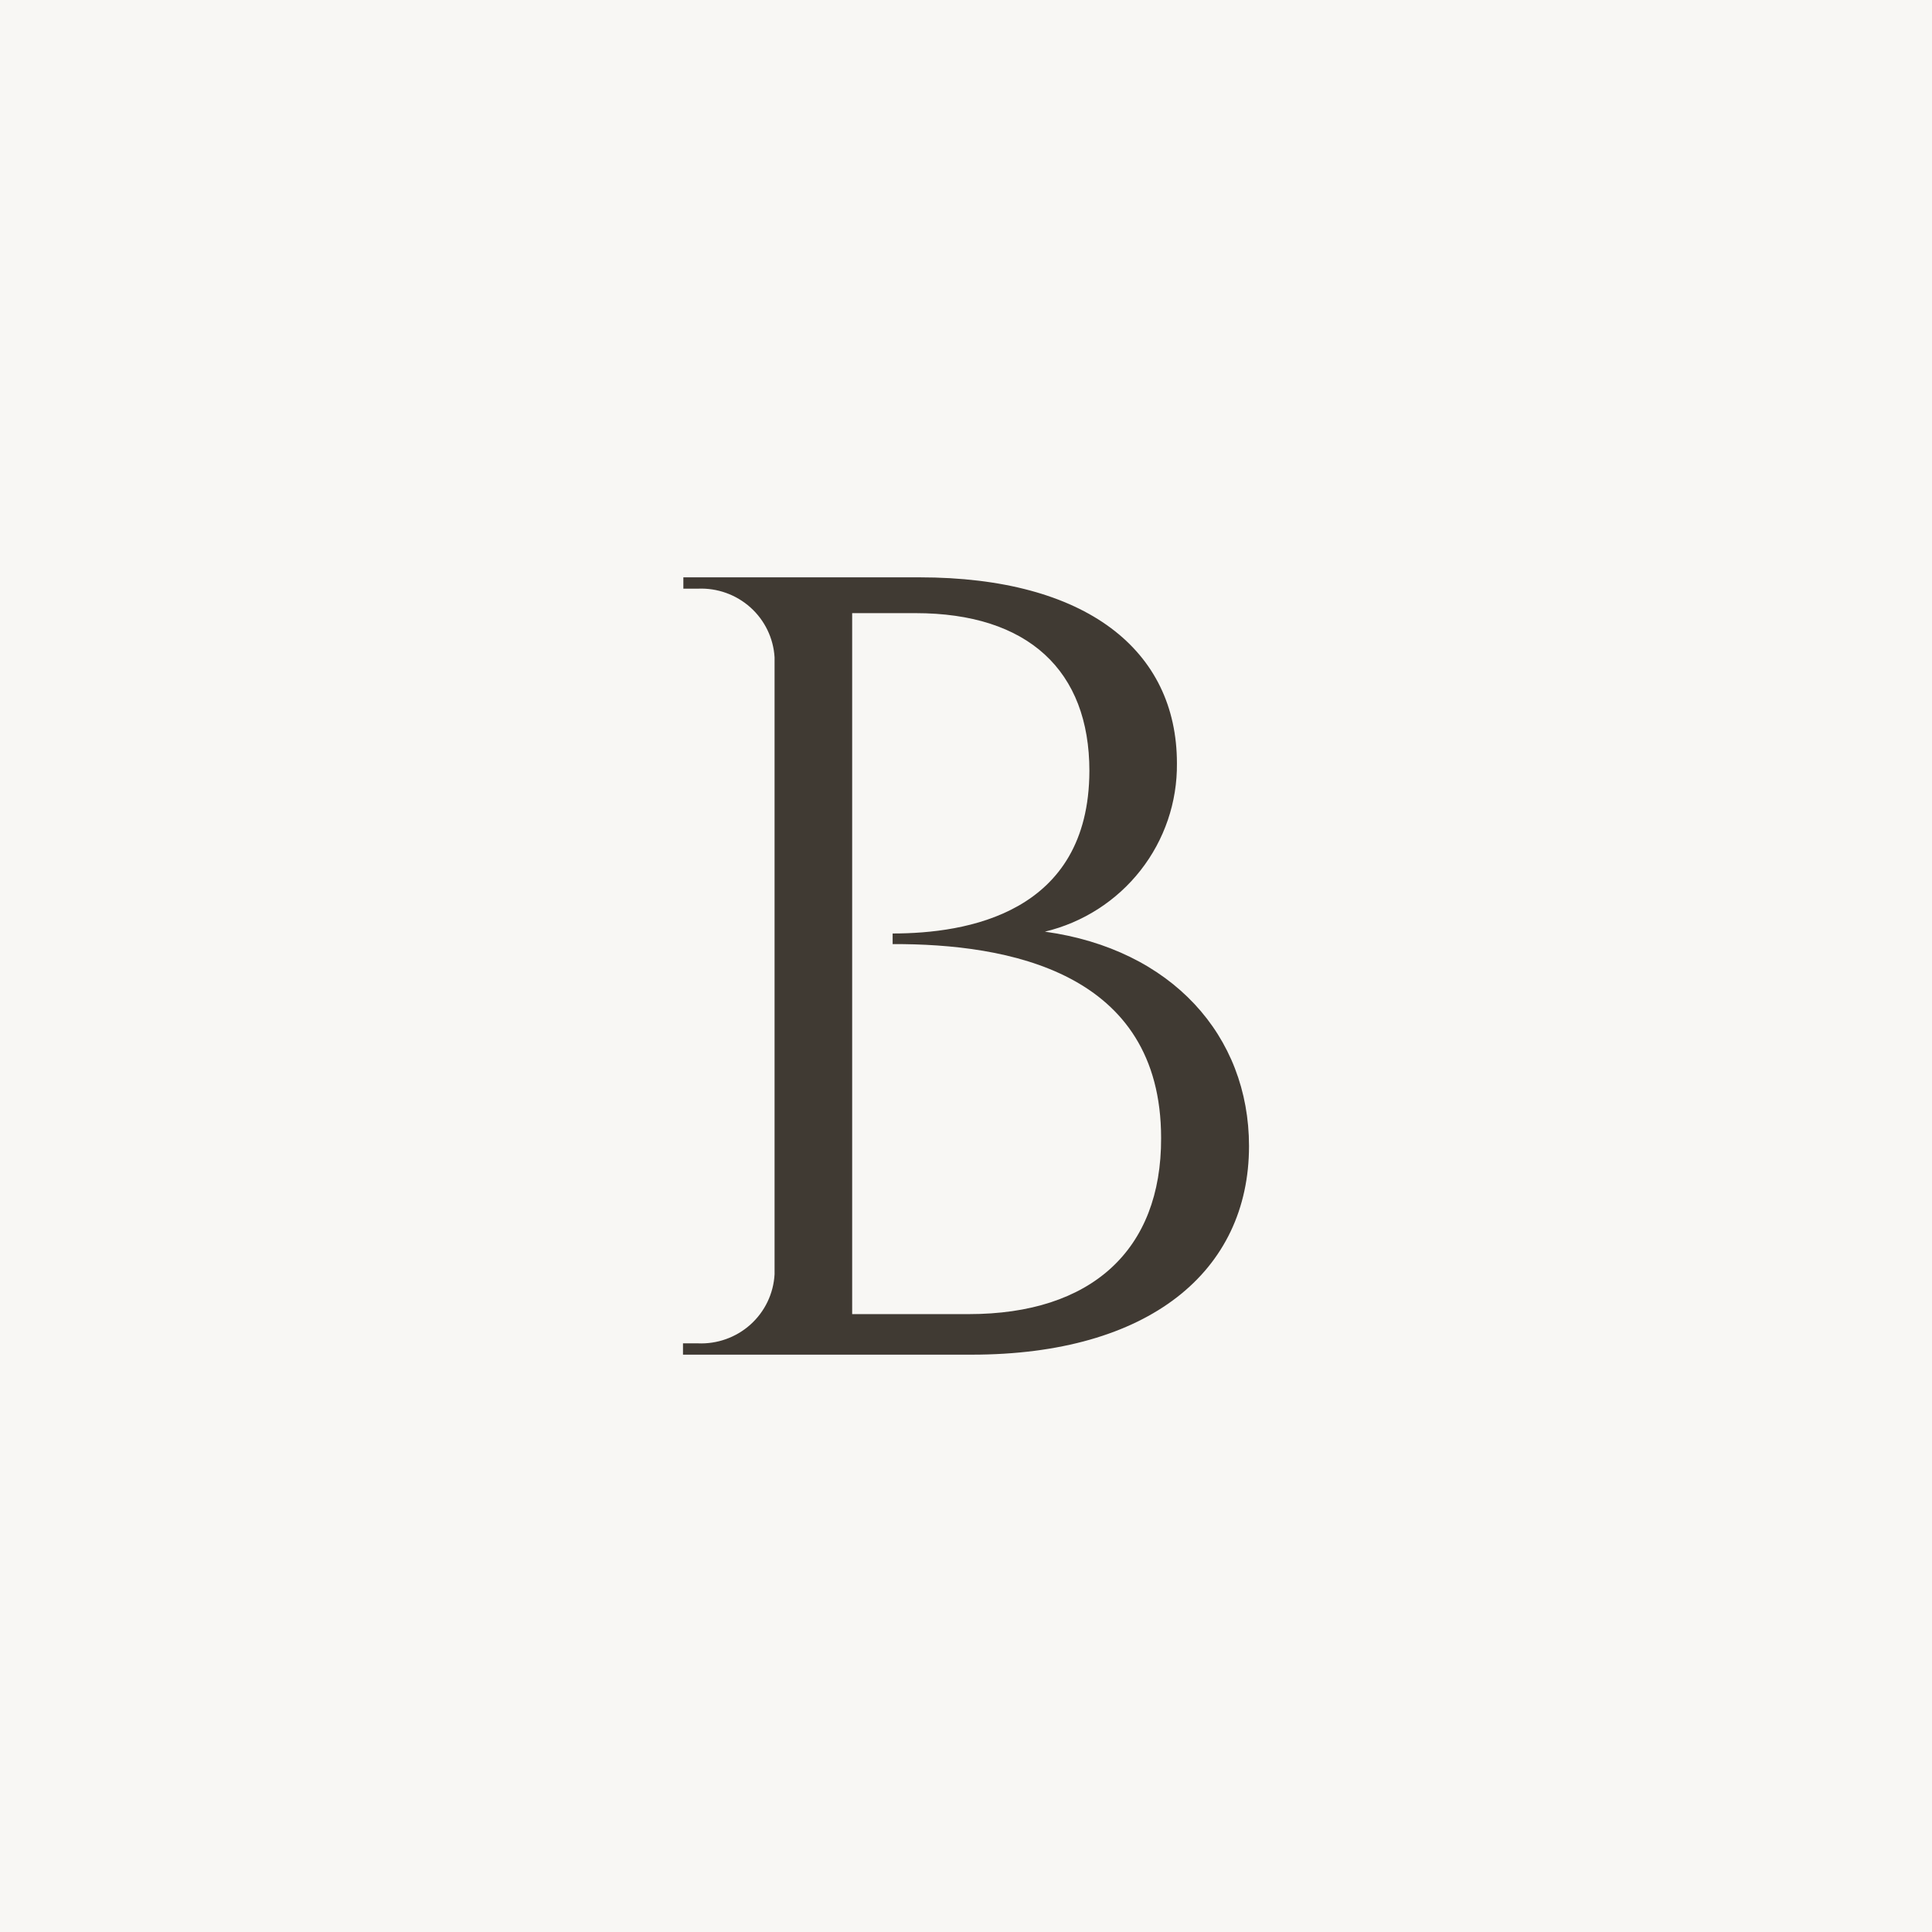 <svg xmlns="http://www.w3.org/2000/svg" width="512" height="512" viewBox="0 0 512 512" fill="none"><rect width="512" height="512" fill="#F8F7F4"></rect><path d="M243.671 153C287.92 153 311.897 172.361 311.897 202.273C312.009 212.547 308.609 222.554 302.253 230.66C295.898 238.766 286.962 244.491 276.906 246.9C310.532 251.547 331 274.49 331 303.725C331 336.929 304.489 359 257.511 359H181V355.999H184.899C190.038 356.236 195.063 354.446 198.879 351.019C202.695 347.592 204.992 342.805 205.269 337.703V174.2C204.967 169.133 202.673 164.386 198.881 160.982C195.089 157.578 190.103 155.789 184.996 156.001H181.097V153H243.671ZM256.731 348.255C289.187 348.255 307.803 331.314 307.706 301.595C307.706 257.452 267.062 250.095 236.556 250.192V247.384C256.049 247.384 288.602 242.157 288.7 204.306C288.7 177.782 272.52 162.487 242.598 162.487H225.834V348.255H256.731Z" fill="#403A33"></path></svg>